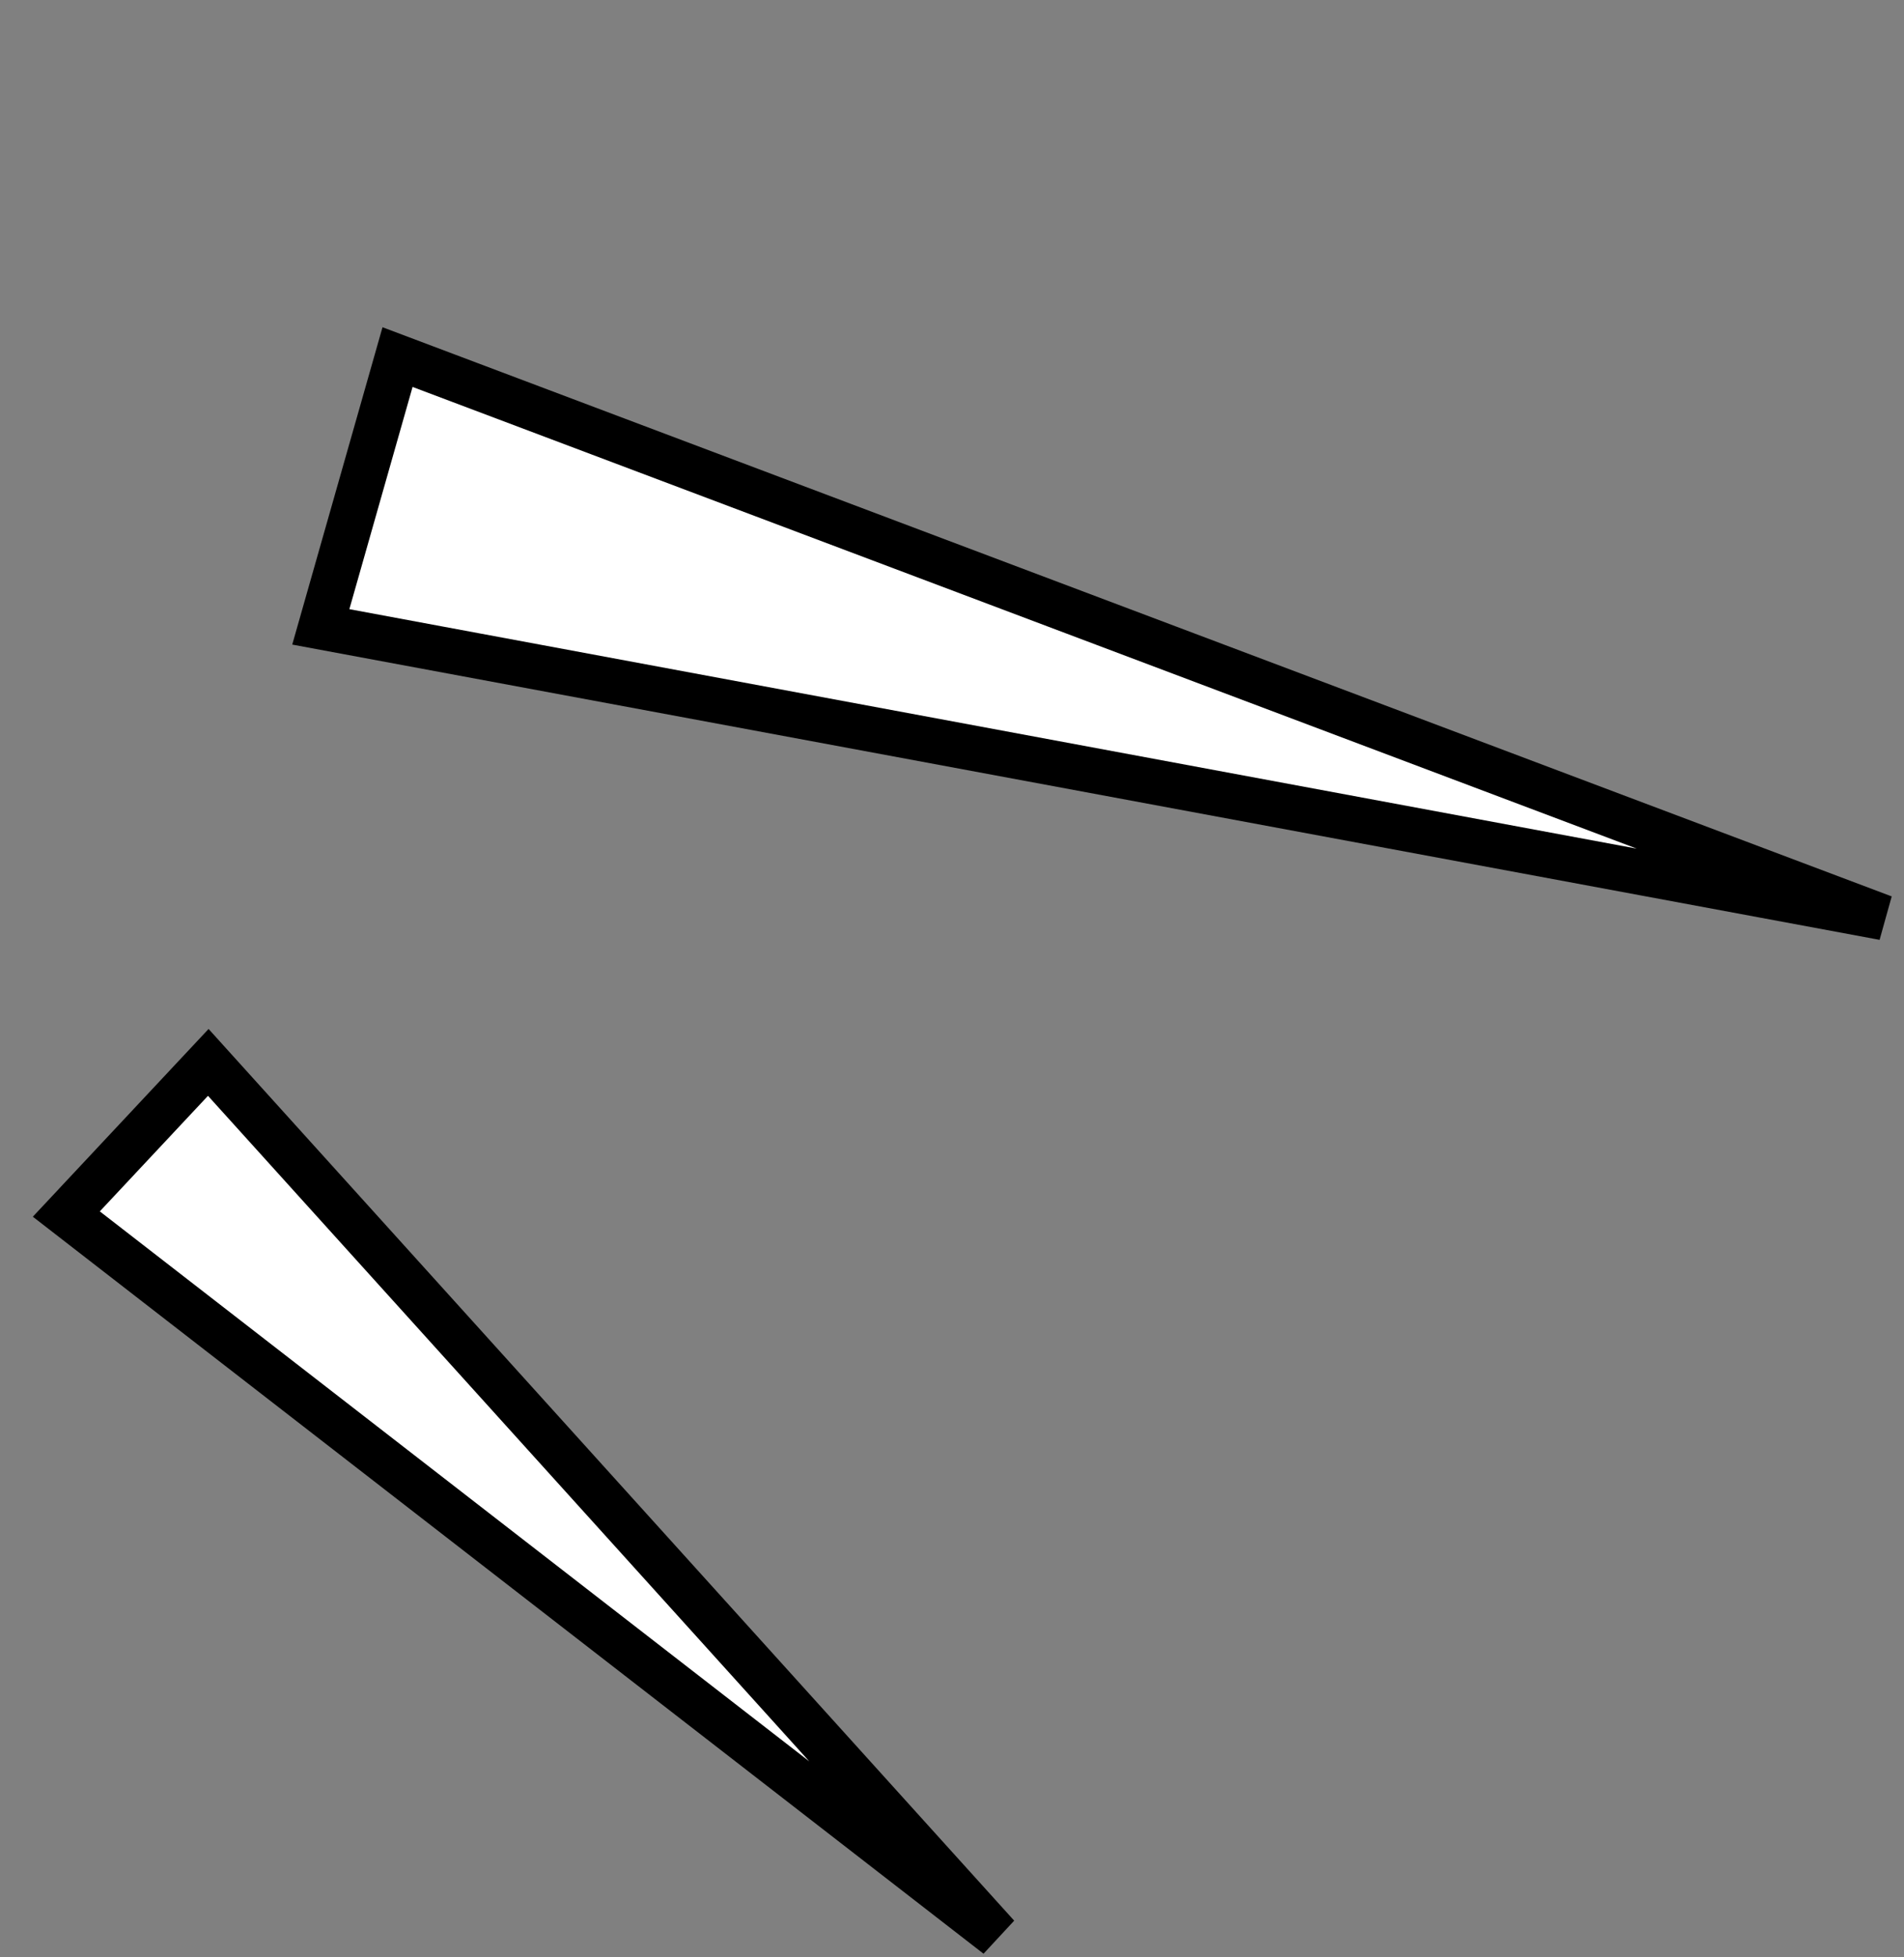 <svg xmlns="http://www.w3.org/2000/svg" width="21.039" height="21.623" viewBox="0 0 21.039 21.623">
  <rect x="0" y="0" width="21.039" height="21.623" fill="#808080" stroke="none"/>
  <g id="Group_32135" data-name="Group 32135" transform="matrix(-0.574, 0.819, -0.819, -0.574, 20.815, 10.137)">
    <path id="Path_12460" data-name="Path 12460" d="M4.354,17l2.927-1.016L0,0Z" fill="#fff" stroke="#000" stroke-width="0.5"/>
    <path id="Path_12461" data-name="Path 12461" d="M47.974,18.979l2.272.323.625-13Z" transform="translate(-36.04 -4.738)" fill="#fff" stroke="#000" stroke-width="0.5"/>
  </g>
</svg>
